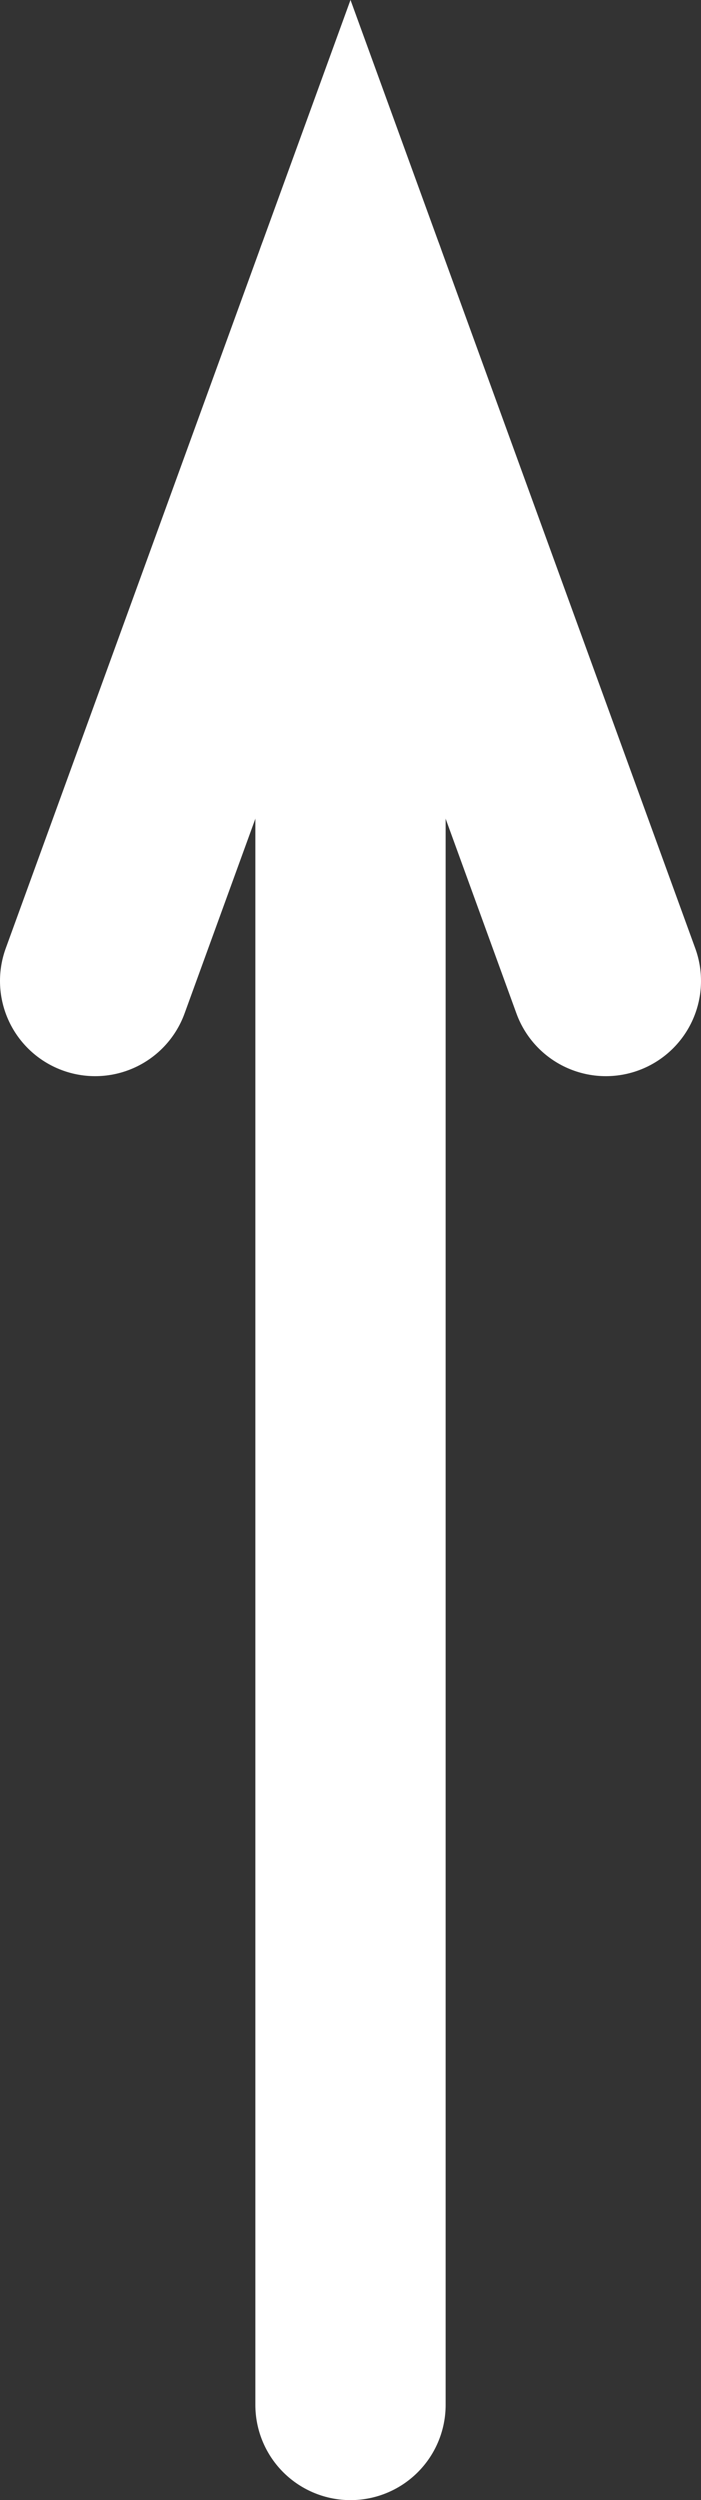 <svg xmlns="http://www.w3.org/2000/svg" viewBox="0 0 18.42 65.63"><rect x="0" y="0" width="18.42" height="65.63" fill="#333333" stroke="none"/><defs><style>.cls-1{fill:none;stroke:#fff;stroke-linecap:round;stroke-width:5px;}</style></defs><g id="Layer_2" data-name="Layer 2"><g id="Layer_1-2" data-name="Layer 1"><line class="cls-1" x1="9.21" y1="63.13" x2="9.21" y2="7.31"/><polyline class="cls-1" points="2.5 25.75 9.21 7.31 15.92 25.75"/></g></g></svg>